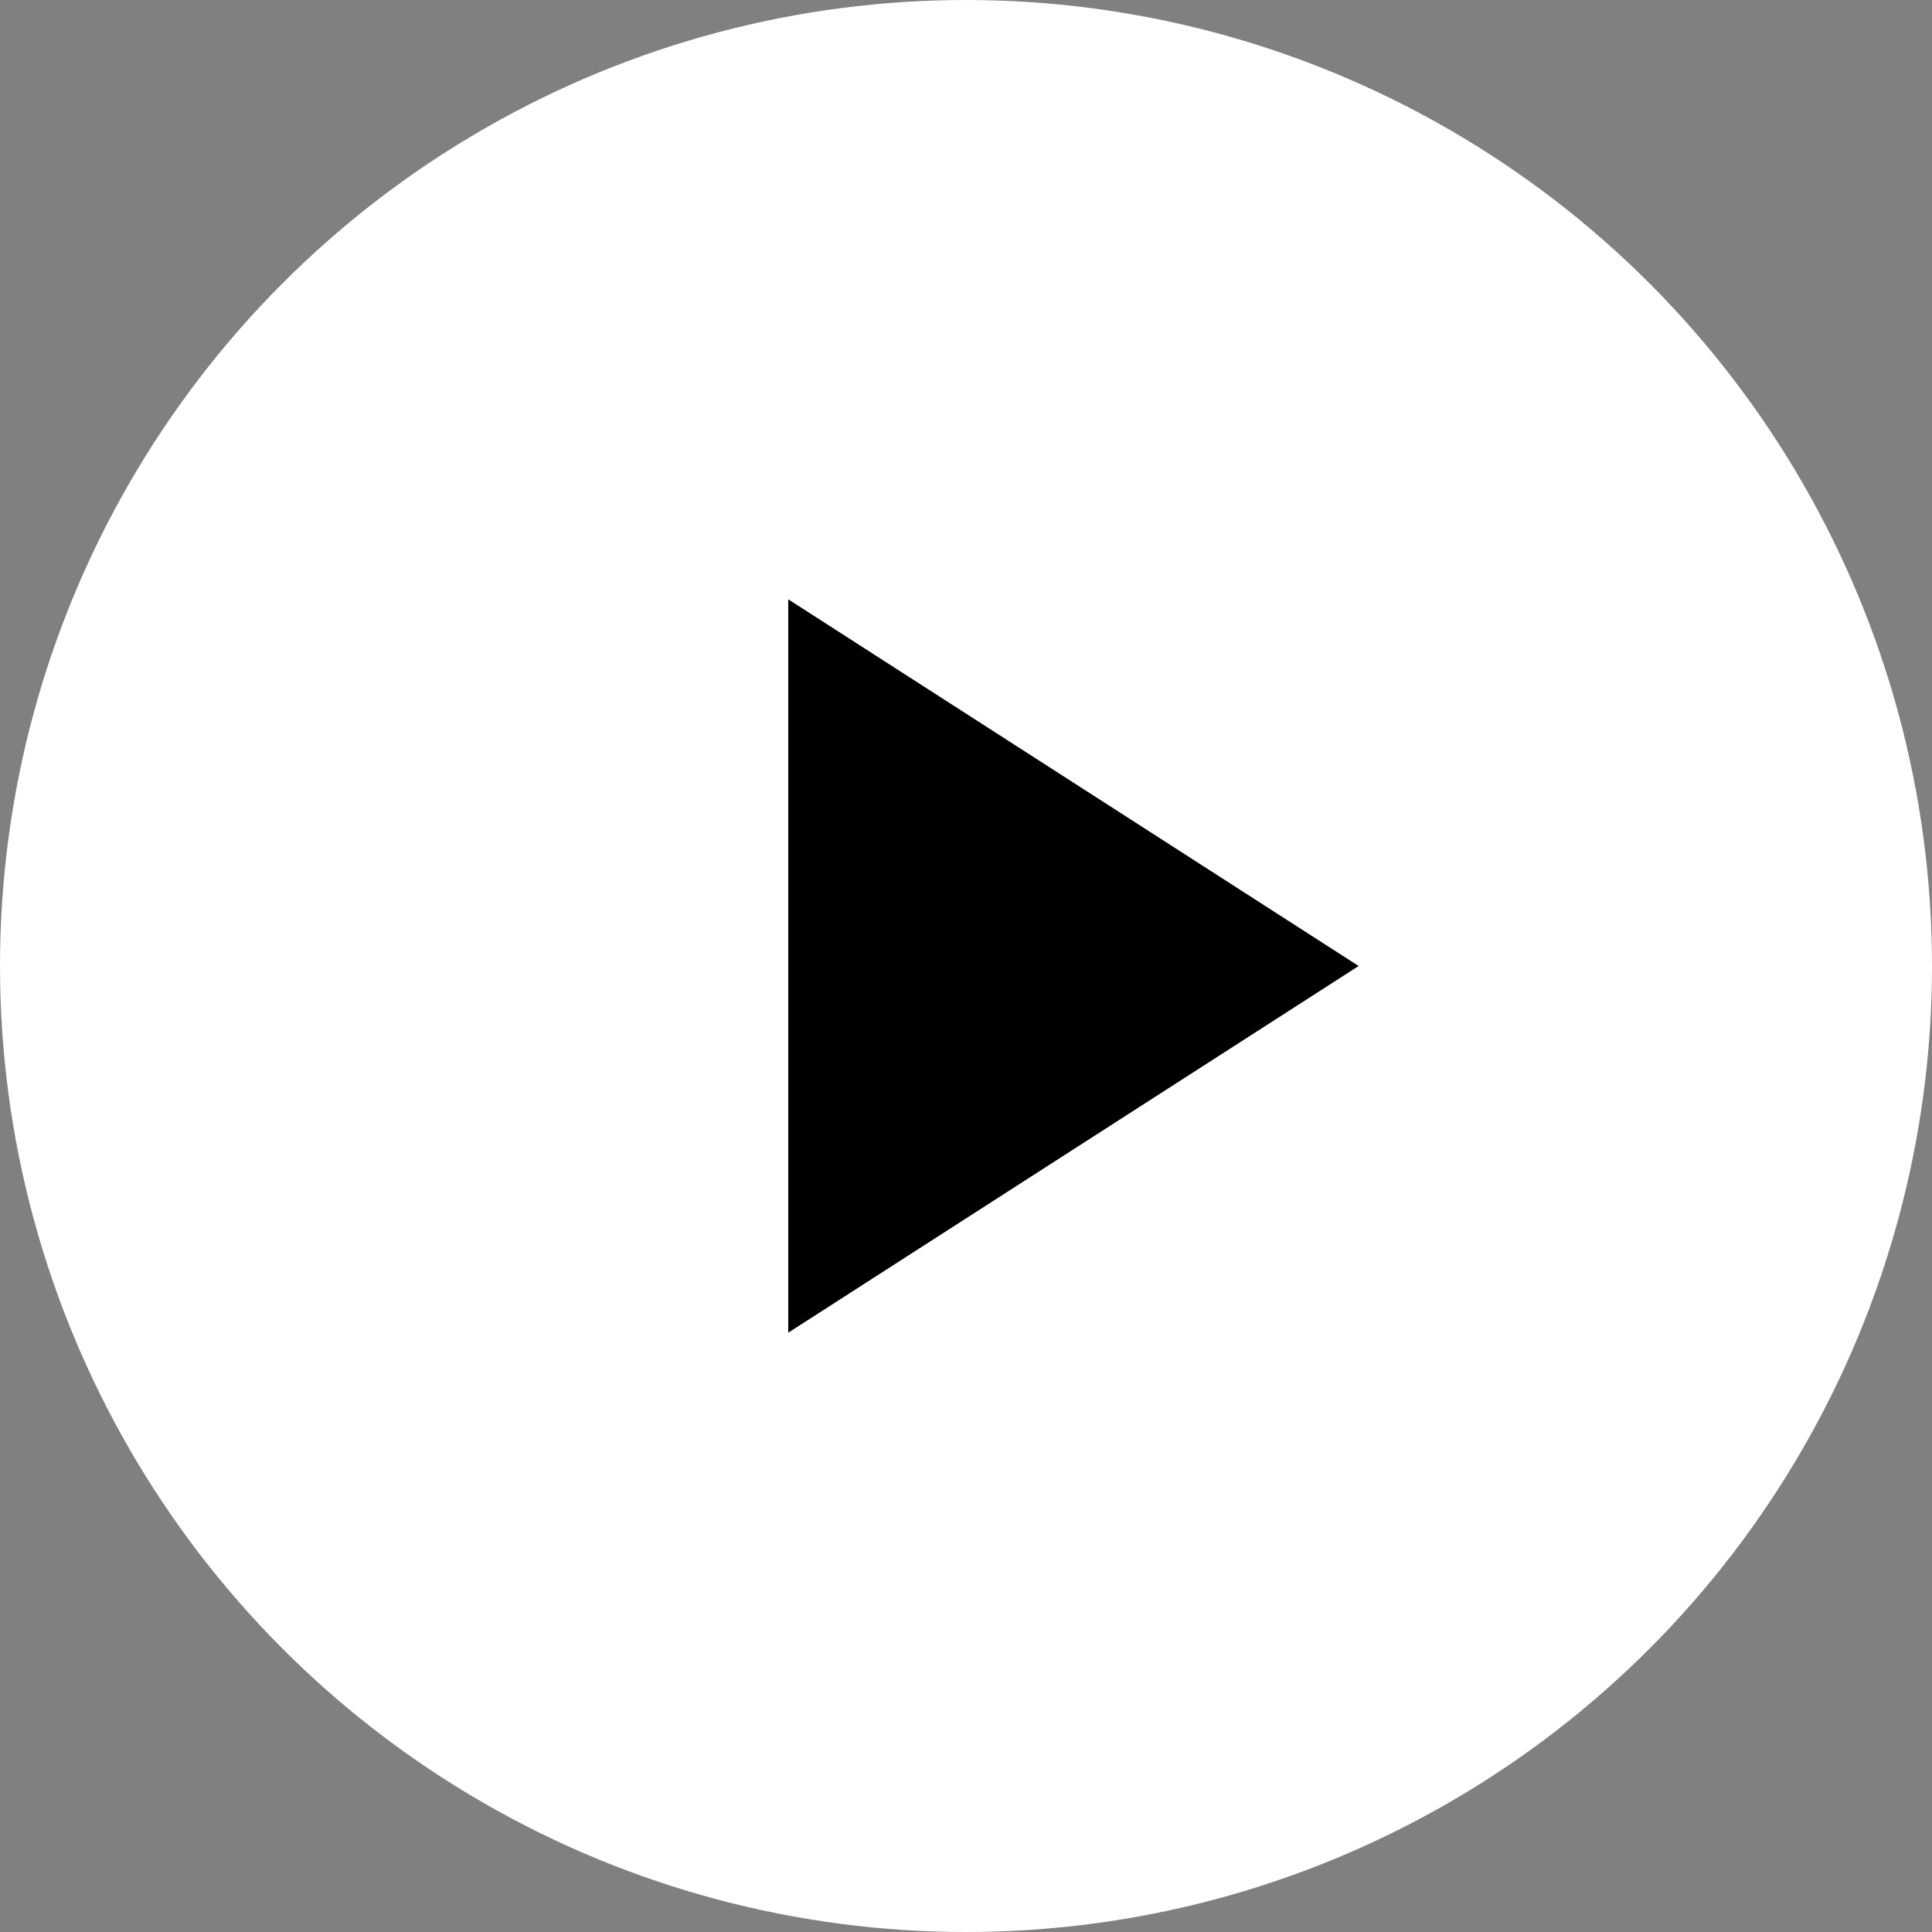 <svg xmlns="http://www.w3.org/2000/svg" data-name="レイヤー 2" viewBox="0 0 20 20"><rect x="0" y="0" width="20" height="20" fill="#808080" stroke="none"/><circle cx="10" cy="10" r="10" style="fill:#fff"/><path d="M8.66 12.88V7.12L13.14 10z" style="stroke:#000;stroke-miterlimit:10"/></svg>